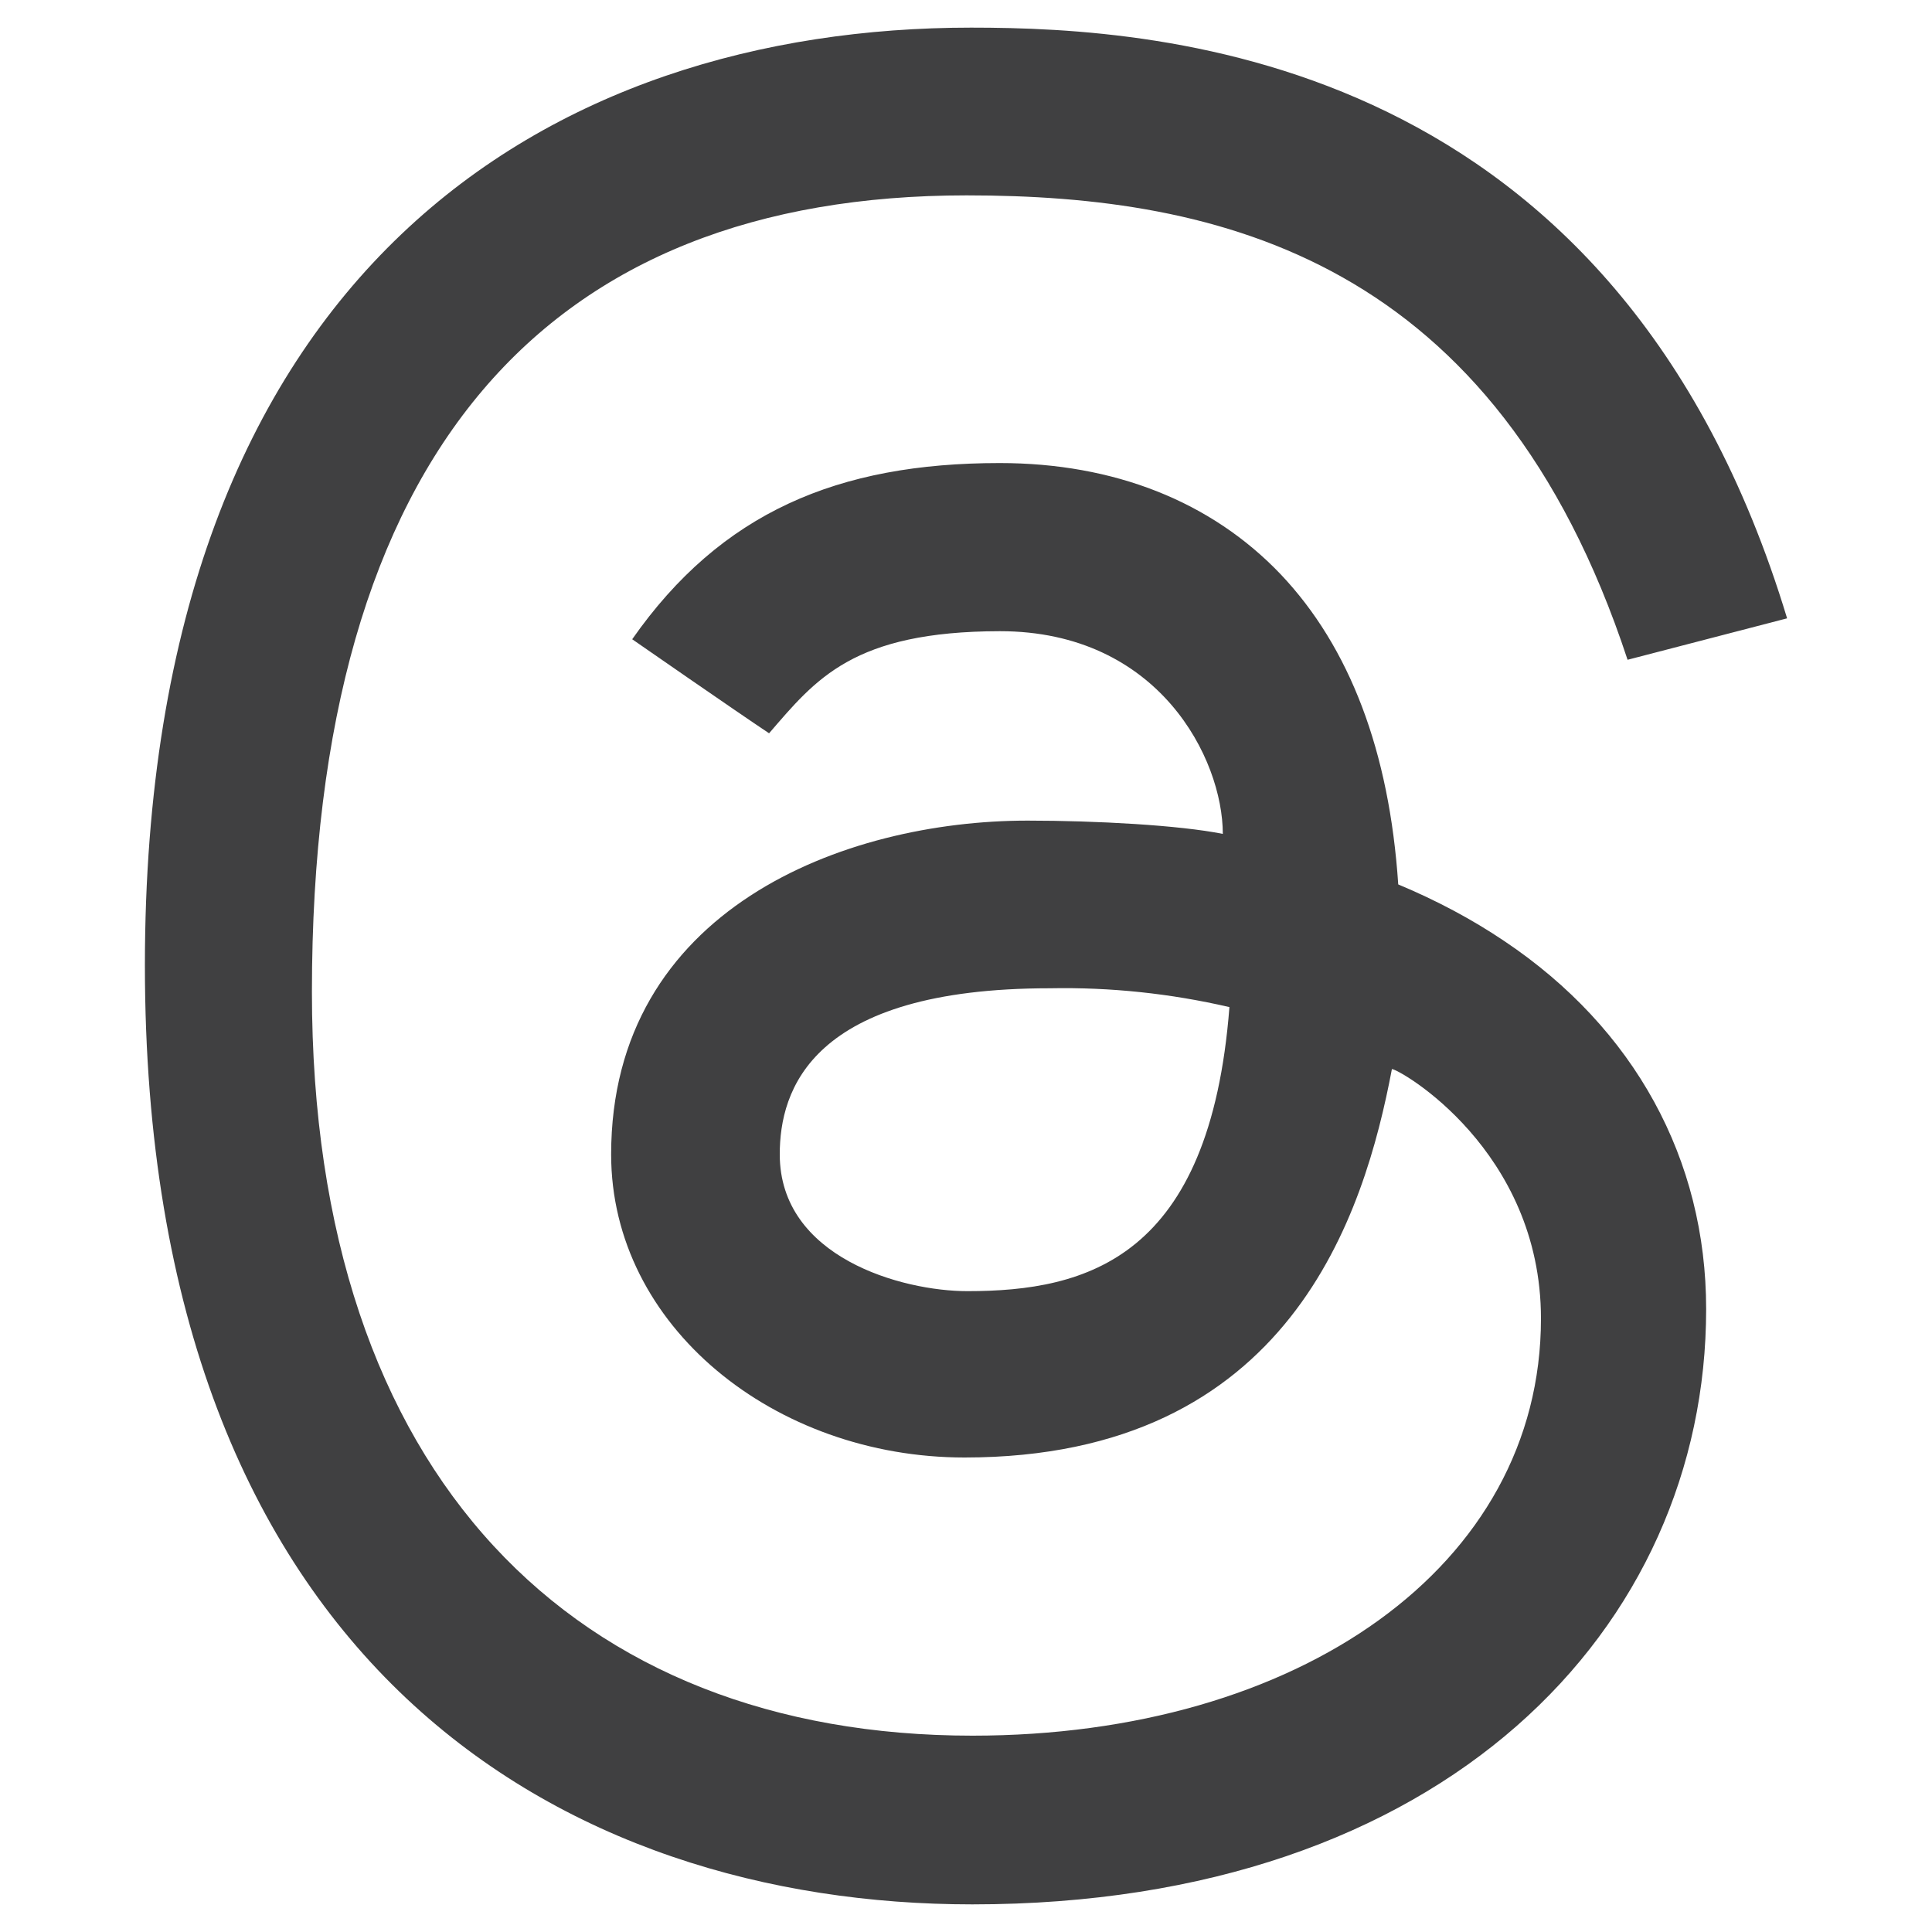 <?xml version="1.0" encoding="utf-8"?>
<!-- Generator: Adobe Illustrator 16.0.0, SVG Export Plug-In . SVG Version: 6.00 Build 0)  -->
<!DOCTYPE svg PUBLIC "-//W3C//DTD SVG 1.1//EN" "http://www.w3.org/Graphics/SVG/1.1/DTD/svg11.dtd">
<svg version="1.1" id="Layer_1" xmlns="http://www.w3.org/2000/svg" xmlns:xlink="http://www.w3.org/1999/xlink" x="0px" y="0px"
	 width="40px" height="40px" viewBox="-10 -10 40 40" enable-background="new -10 -10 40 40" xml:space="preserve">
<path fill="#404041" d="M5.923,5.182C5.265,4.745,3.089,3.235,3.089,3.235c1.838-2.626,4.259-3.648,7.609-3.648
	c2.365,0,4.377,0.793,5.817,2.303c1.429,1.507,2.25,3.665,2.434,6.421c0.797,0.333,1.532,0.725,2.198,1.174
	c2.695,1.807,4.177,4.517,4.177,7.617c0,6.593-5.405,12.326-15.193,12.326C1.727,29.429-7,24.535-7,9.986
	C-7-4.489,1.455-9.428,10.106-9.428c3.997,0,13.369,0.589,16.894,12.23L23.697,3.66c-2.731-8.294-8.442-9.615-13.685-9.615
	c-8.655,0-13.554,5.272-13.554,16.491c0,10.062,5.477,15.399,13.676,15.399c6.744,0,11.77-3.501,11.77-8.635
	c0-3.492-2.931-5.166-3.086-5.166c-0.57,2.995-2.103,8.042-8.848,8.042c-3.929,0-7.317-2.716-7.317-6.275
	c0-5.072,4.816-6.911,8.622-6.911c1.425,0,3.146,0.095,4.042,0.275c0-1.547-1.315-4.197-4.616-4.197
	C7.663,3.073,6.894,4.057,5.923,5.182L5.923,5.182z M11.74,10.461c-4.957,0-5.596,2.113-5.596,3.439
	c0,2.135,2.532,2.832,3.885,2.832c2.477,0,5.022-0.681,5.425-5.881C14.232,10.568,12.988,10.437,11.74,10.461"/>
</svg>
